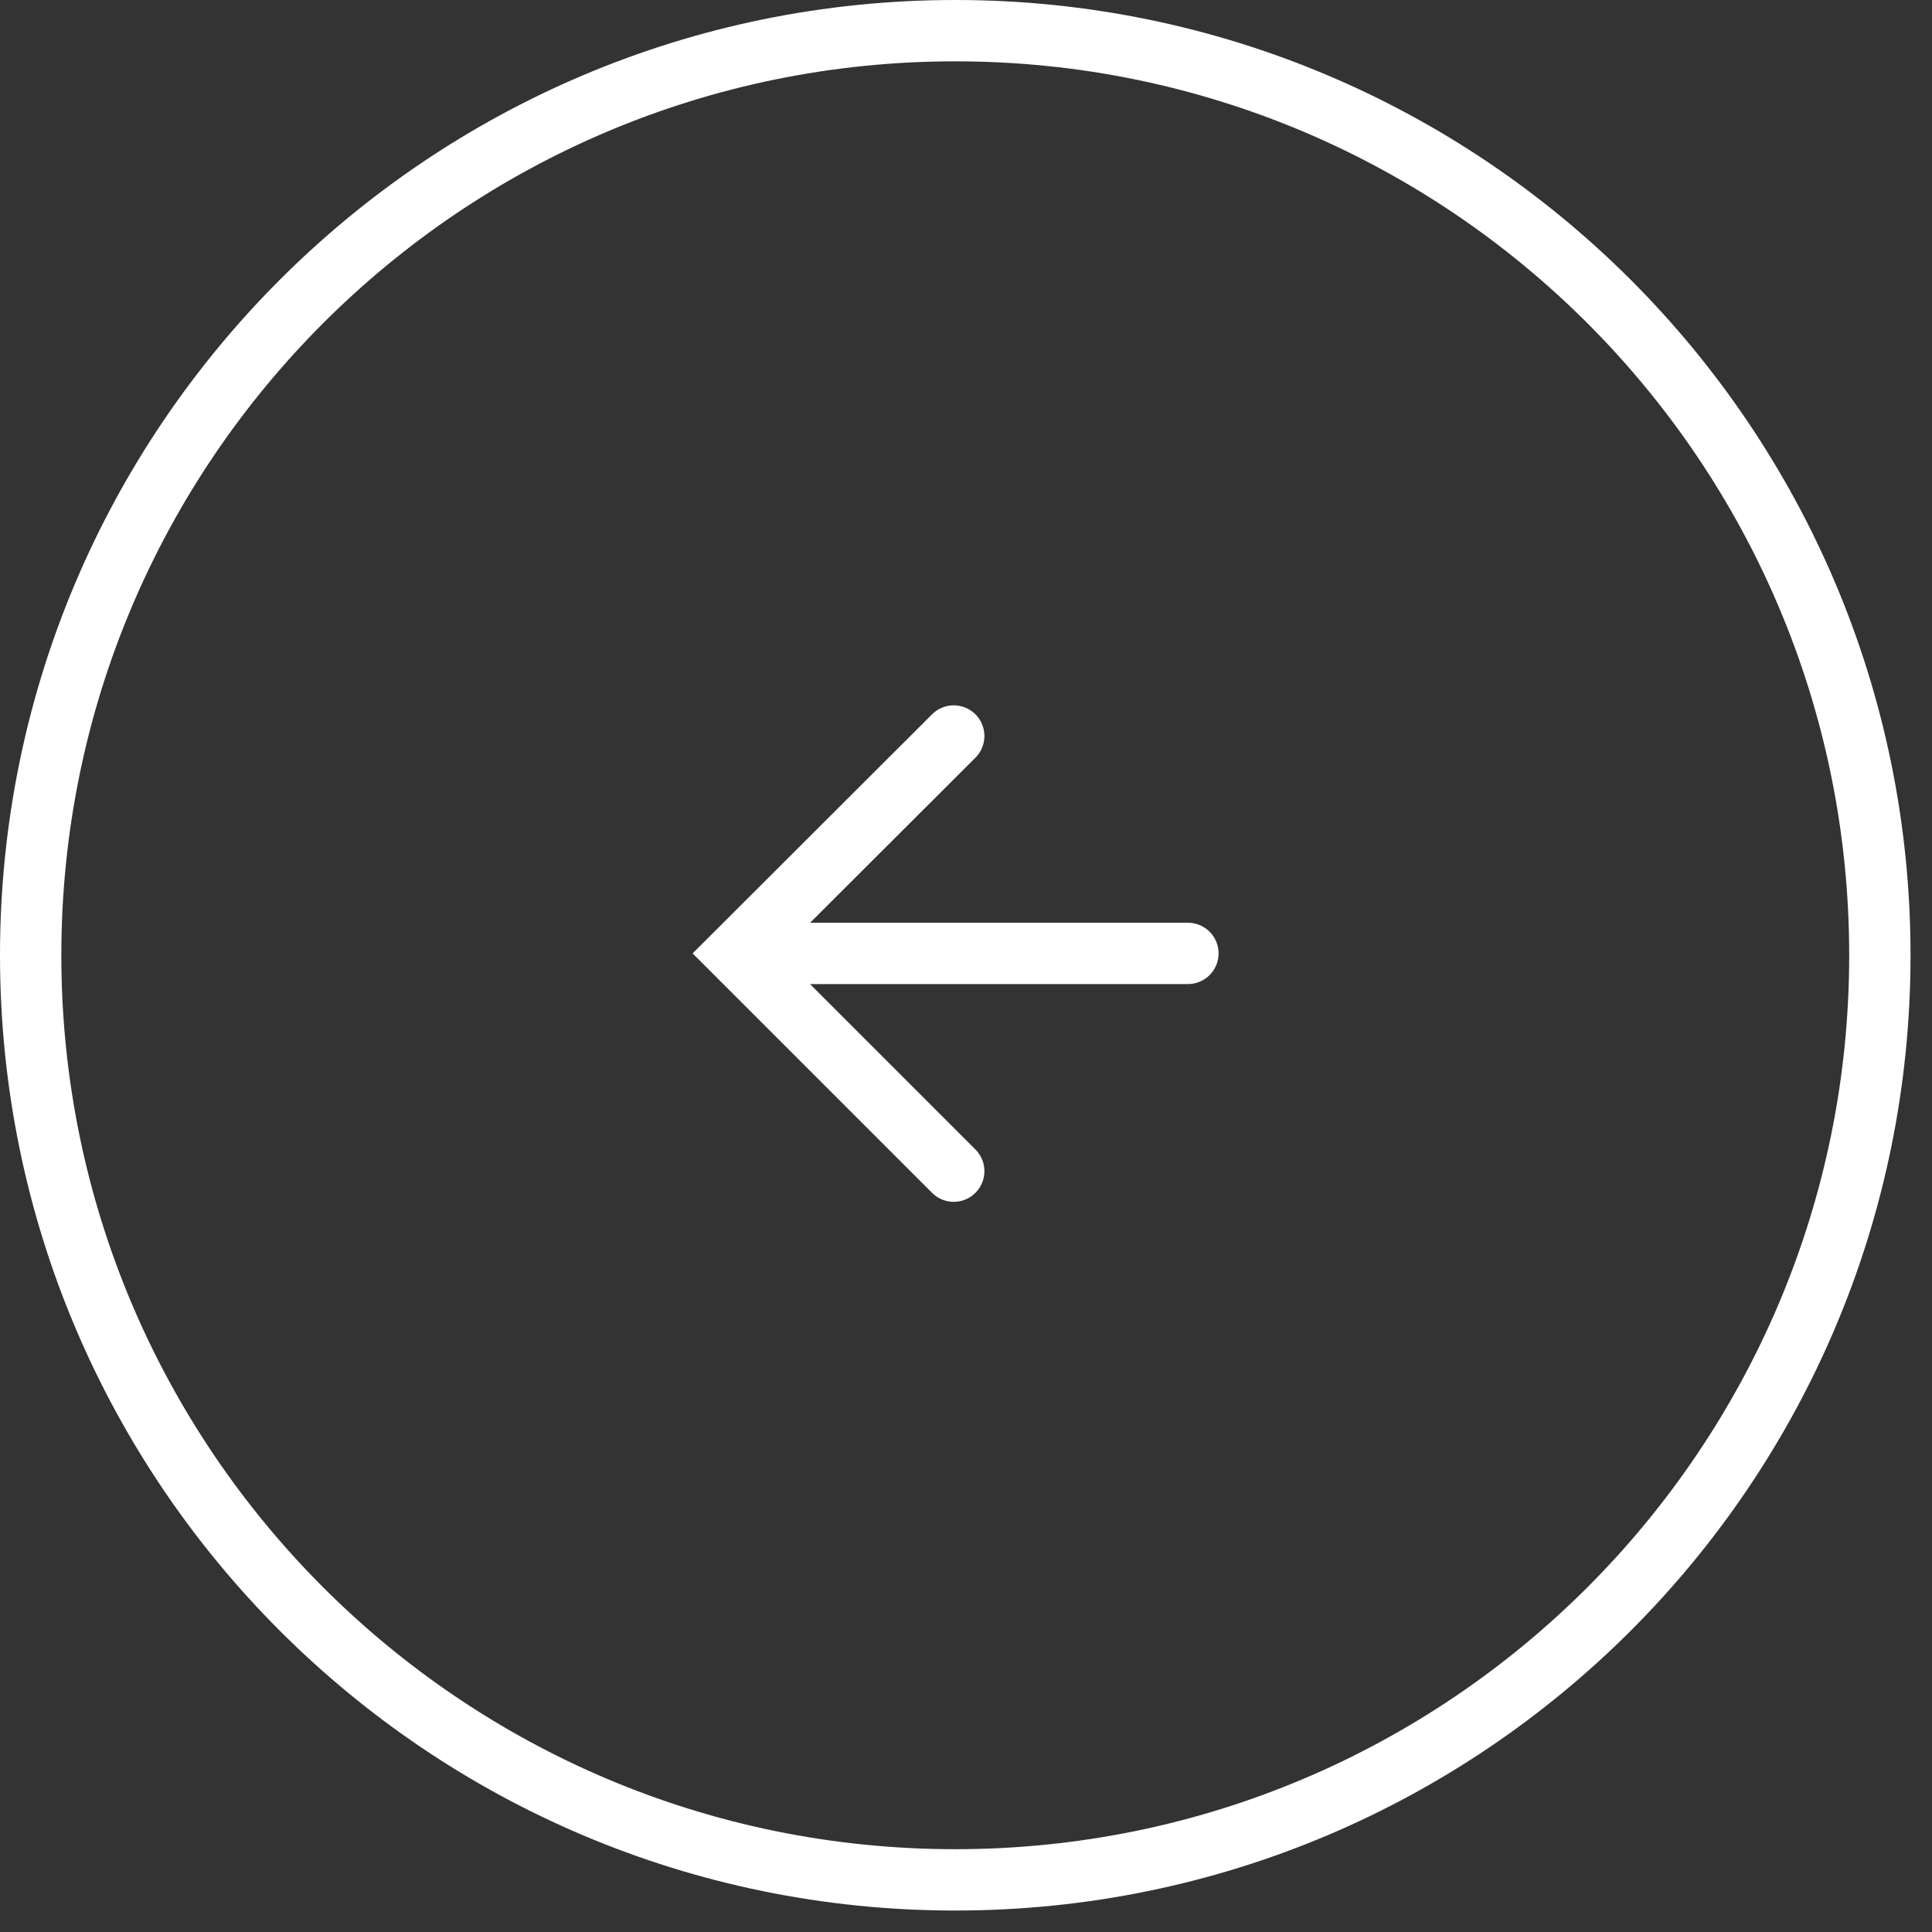 <svg width="63" height="63" viewBox="0 0 63 63" fill="none" xmlns="http://www.w3.org/2000/svg"><rect x="0" y="0" width="63" height="63" fill="#333333" stroke="none"/><g clip-path="url(#clip0_7_3572)" stroke="#fff" stroke-width="2" stroke-miterlimit="10"><path d="M31.15 61.3c16.651 0 30.15-13.499 30.15-30.15C61.3 14.499 47.801 1 31.15 1 14.499 1 1 14.499 1 31.15 1 47.801 14.499 61.3 31.15 61.3z"/><path d="M38.736 31.089H24.42M31.1 38.19l-7.1-7.1L31.1 24" stroke-linecap="round"/></g><defs><clipPath id="clip0_7_3572"><path fill="#fff" d="M0 0h62.3v62.3H0z"/></clipPath></defs></svg>